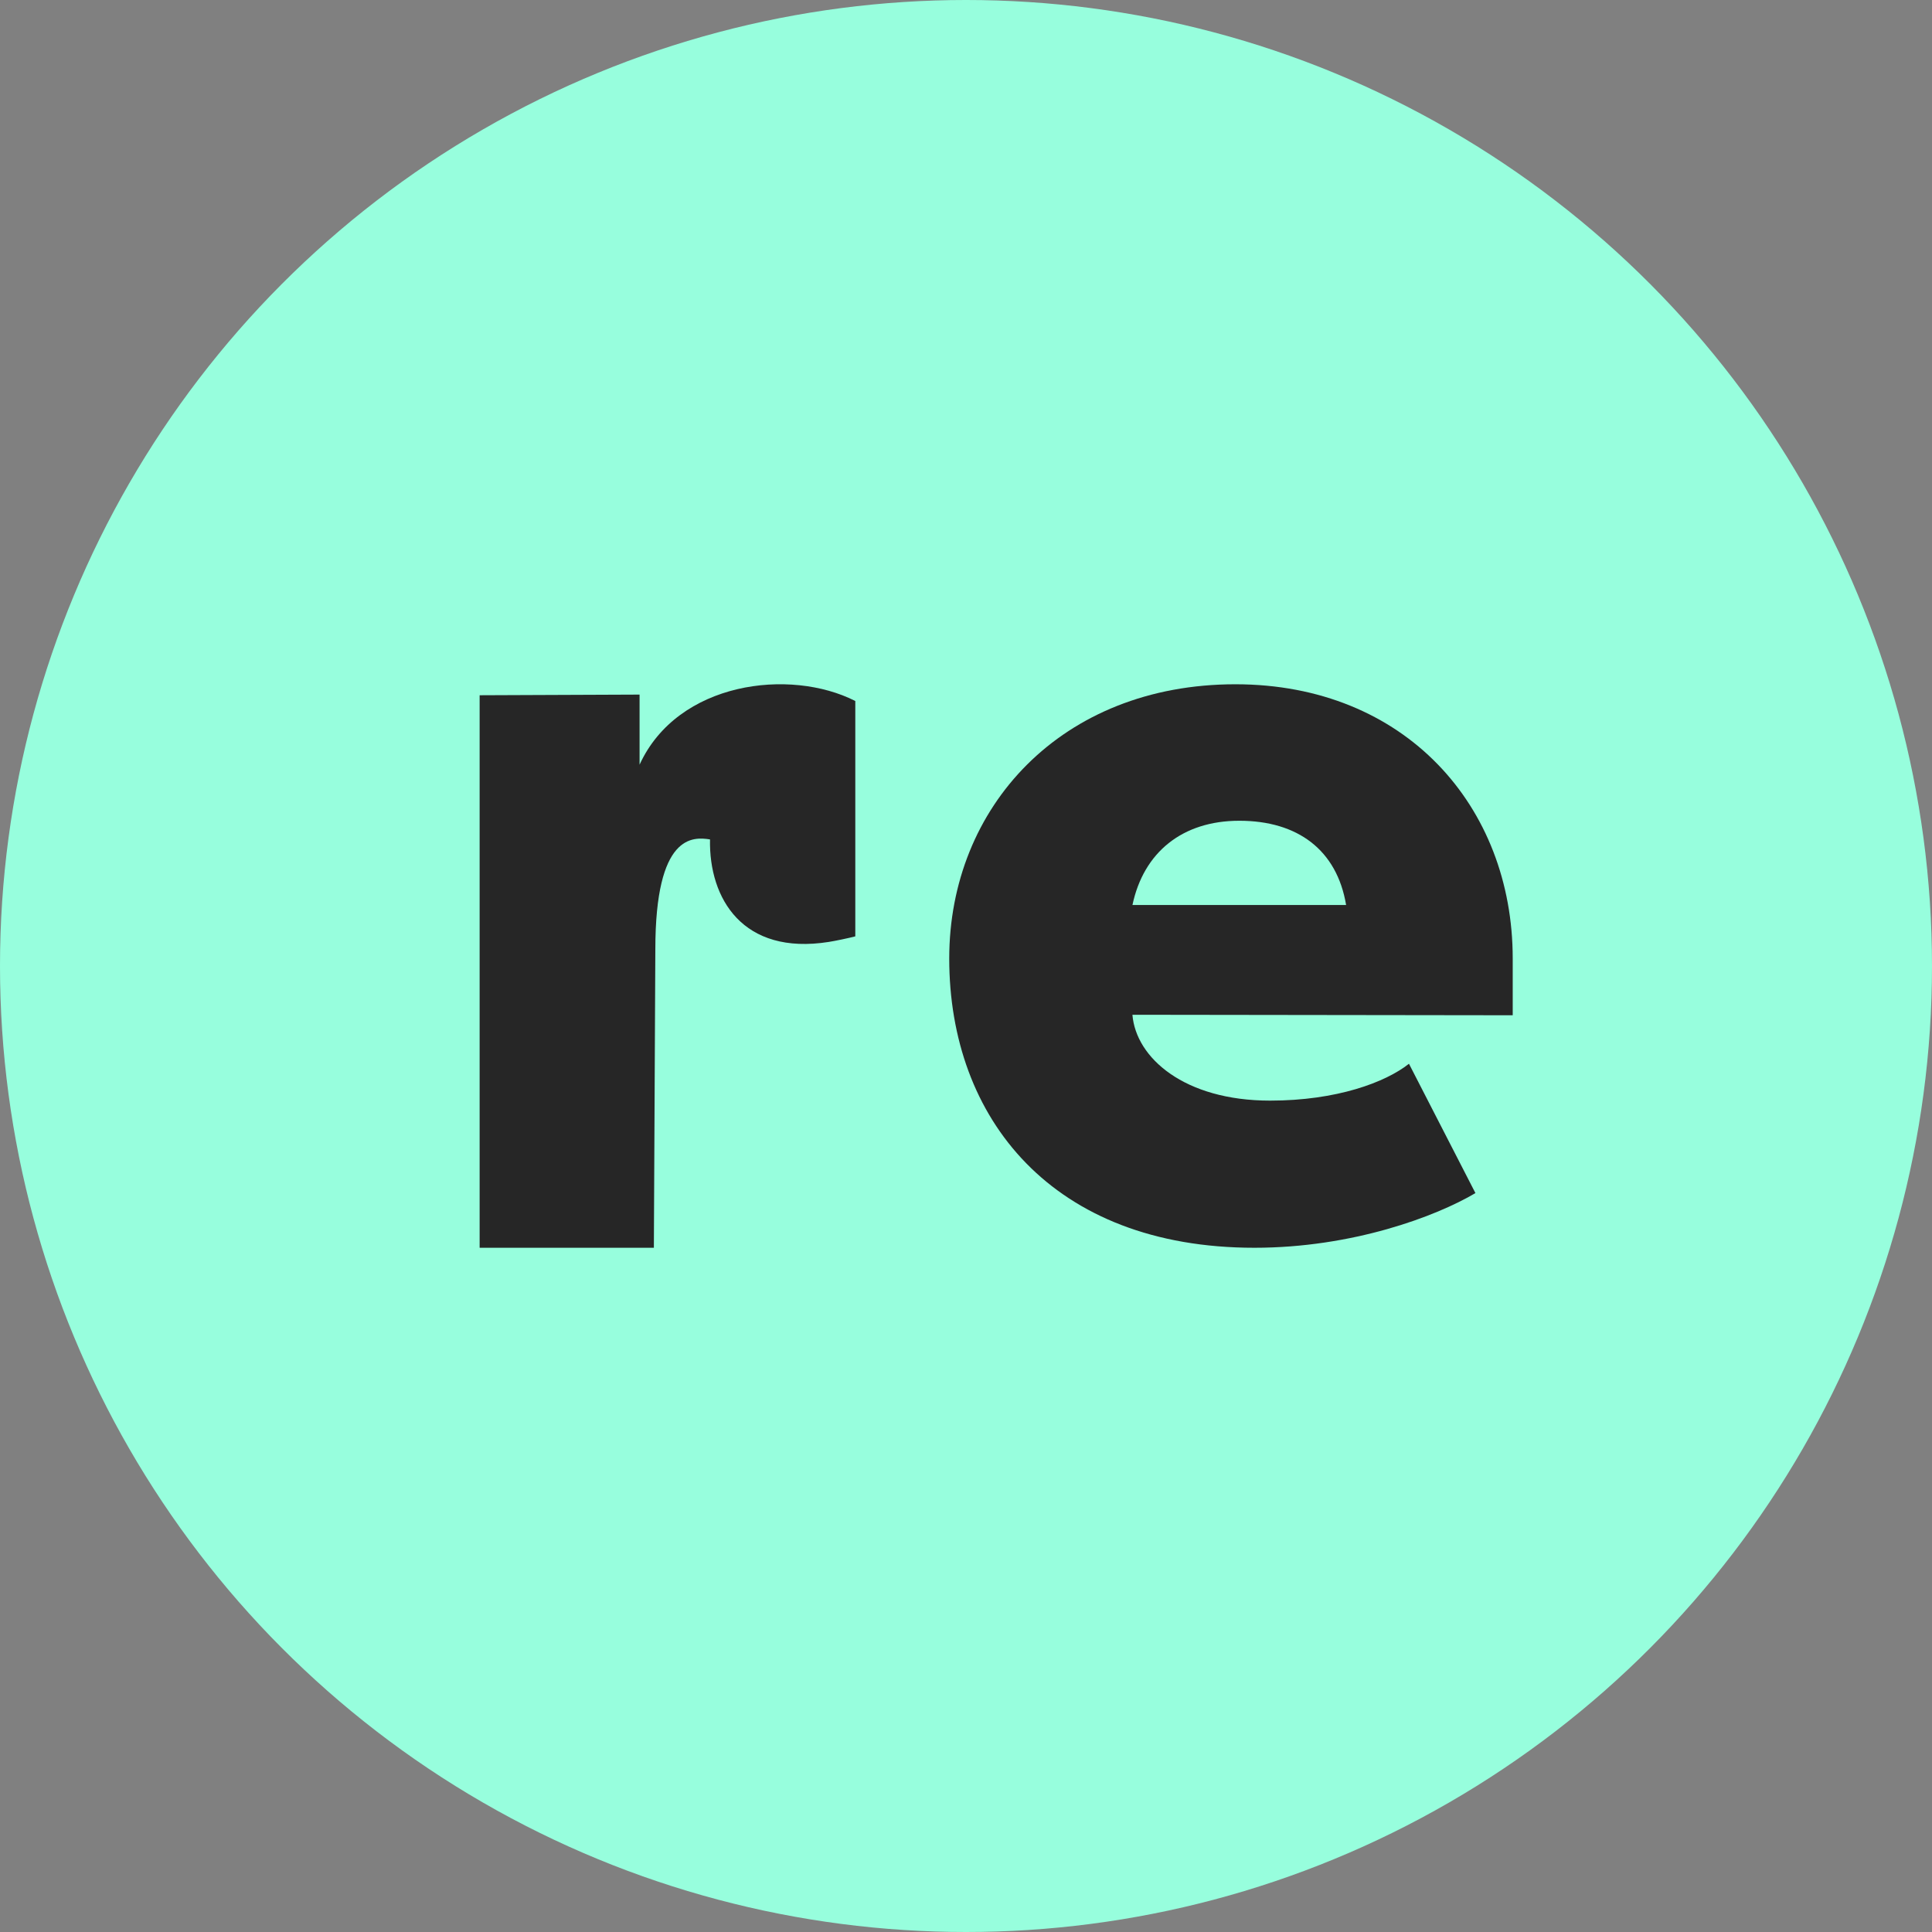 <svg width="50" height="50" viewBox="0 0 50 50" fill="none" xmlns="http://www.w3.org/2000/svg">
<rect x="0" y="0" width="50" height="50" fill="#808080" stroke="none"/>
<circle cx="25" cy="25" r="25" fill="#97FEDD"/>
<path d="M29.308 23.421C29.595 22.06 30.597 21.241 32.073 21.241C33.586 21.241 34.599 21.999 34.837 23.421H29.308ZM39.149 24.806C39.149 20.866 36.364 17.709 31.972 17.709C27.469 17.709 24.566 20.888 24.566 24.806C24.566 28.949 27.239 32.292 32.465 32.292C35.003 32.292 37.164 31.481 38.184 30.877L36.464 27.53C35.856 28.011 34.594 28.484 32.87 28.484C30.648 28.484 29.397 27.375 29.307 26.262L39.149 26.275L39.149 24.806Z" fill="#262626"/>
<path d="M16.96 24.572C16.96 21.567 17.939 21.657 18.375 21.724C18.345 23.255 19.221 24.729 21.449 24.377C21.618 24.35 21.953 24.281 22.135 24.233V18.142C20.449 17.282 17.537 17.637 16.552 19.79V17.976L12.413 17.993V32.292H16.922L16.96 24.572Z" fill="#262626"/>
</svg>
